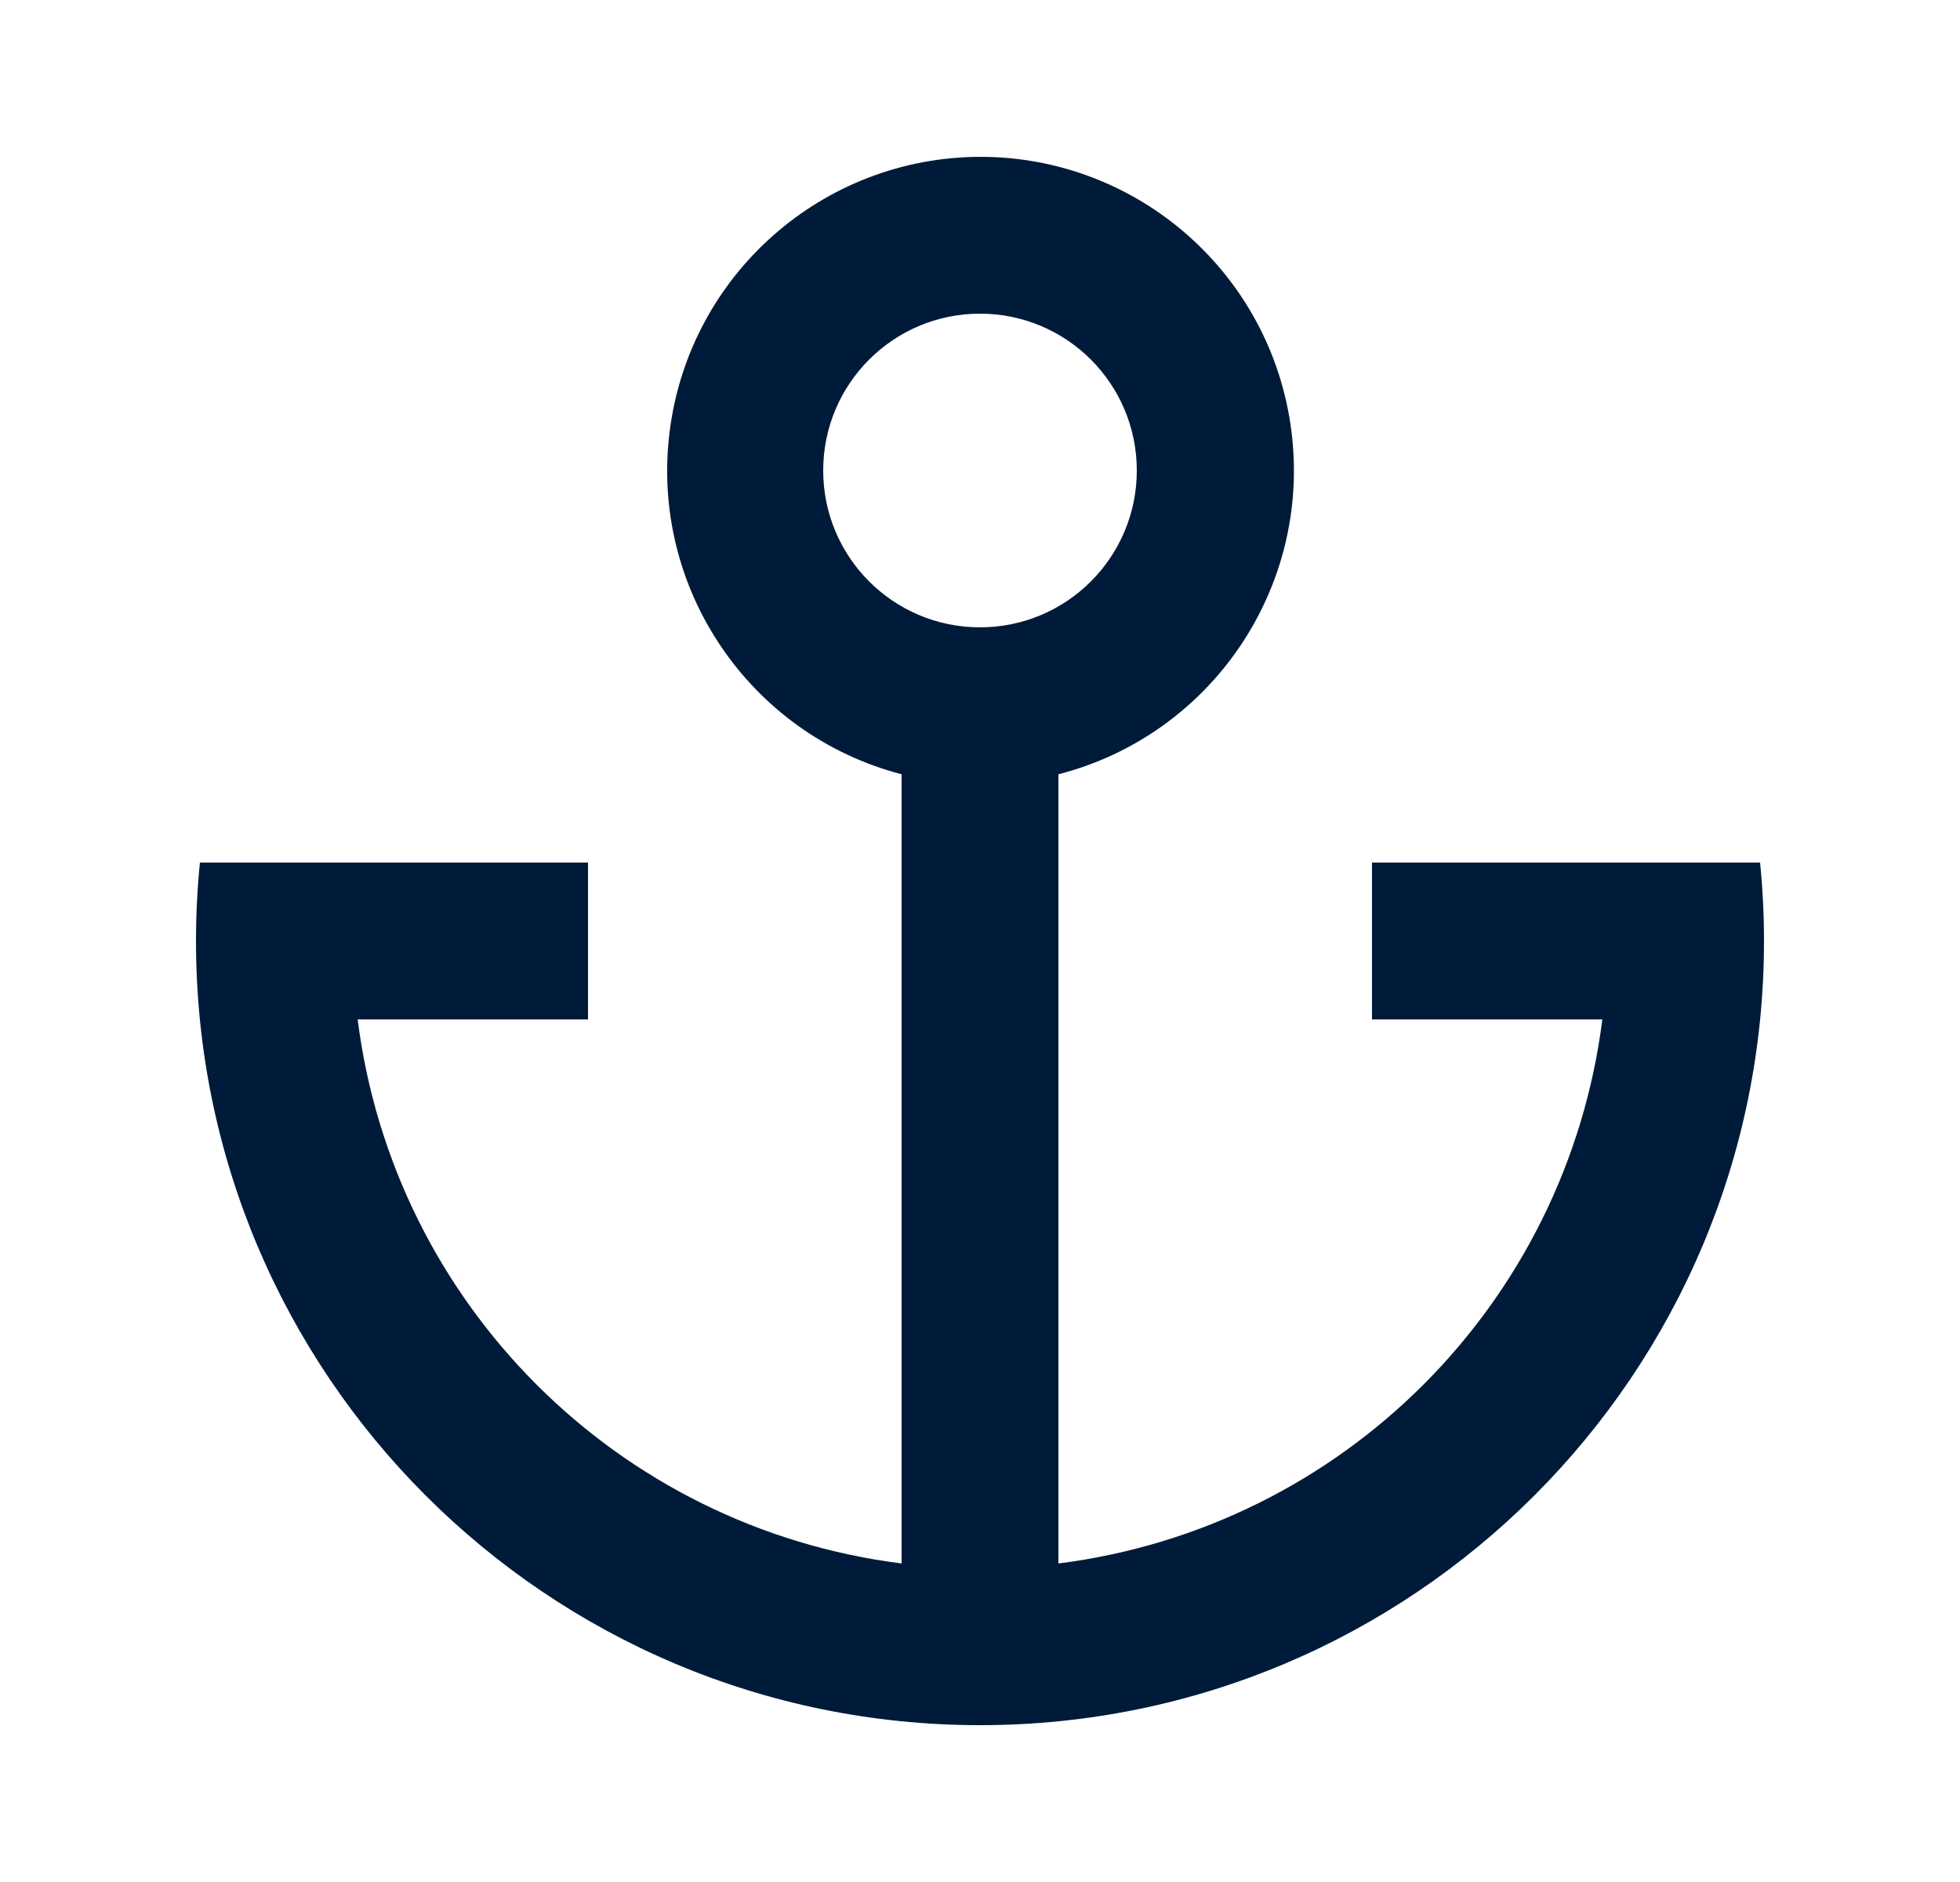 <svg width="25" height="24" viewBox="0 0 25 24" fill="none" xmlns="http://www.w3.org/2000/svg">
<path fill-rule="evenodd" clip-rule="evenodd" d="M12.5 2C14.516 1.998 16.218 3.496 16.472 5.496C16.726 7.496 15.452 9.372 13.5 9.874V19.938C17.125 19.48 19.98 16.625 20.438 13H17.5V11H22.45C22.483 11.329 22.5 11.663 22.5 12C22.5 17.523 18.023 22 12.5 22C6.977 22 2.5 17.523 2.5 12C2.5 11.663 2.517 11.329 2.55 11H7.5V13H4.562C5.02 16.625 7.875 19.48 11.5 19.938V9.874C9.554 9.366 8.288 7.493 8.542 5.498C8.795 3.503 10.489 2.006 12.5 2ZM12.5 4C11.395 4 10.5 4.895 10.5 6C10.5 7.105 11.395 8 12.5 8C13.605 8 14.5 7.105 14.5 6C14.5 4.895 13.605 4 12.5 4Z" fill="#001B39"/>
</svg>
